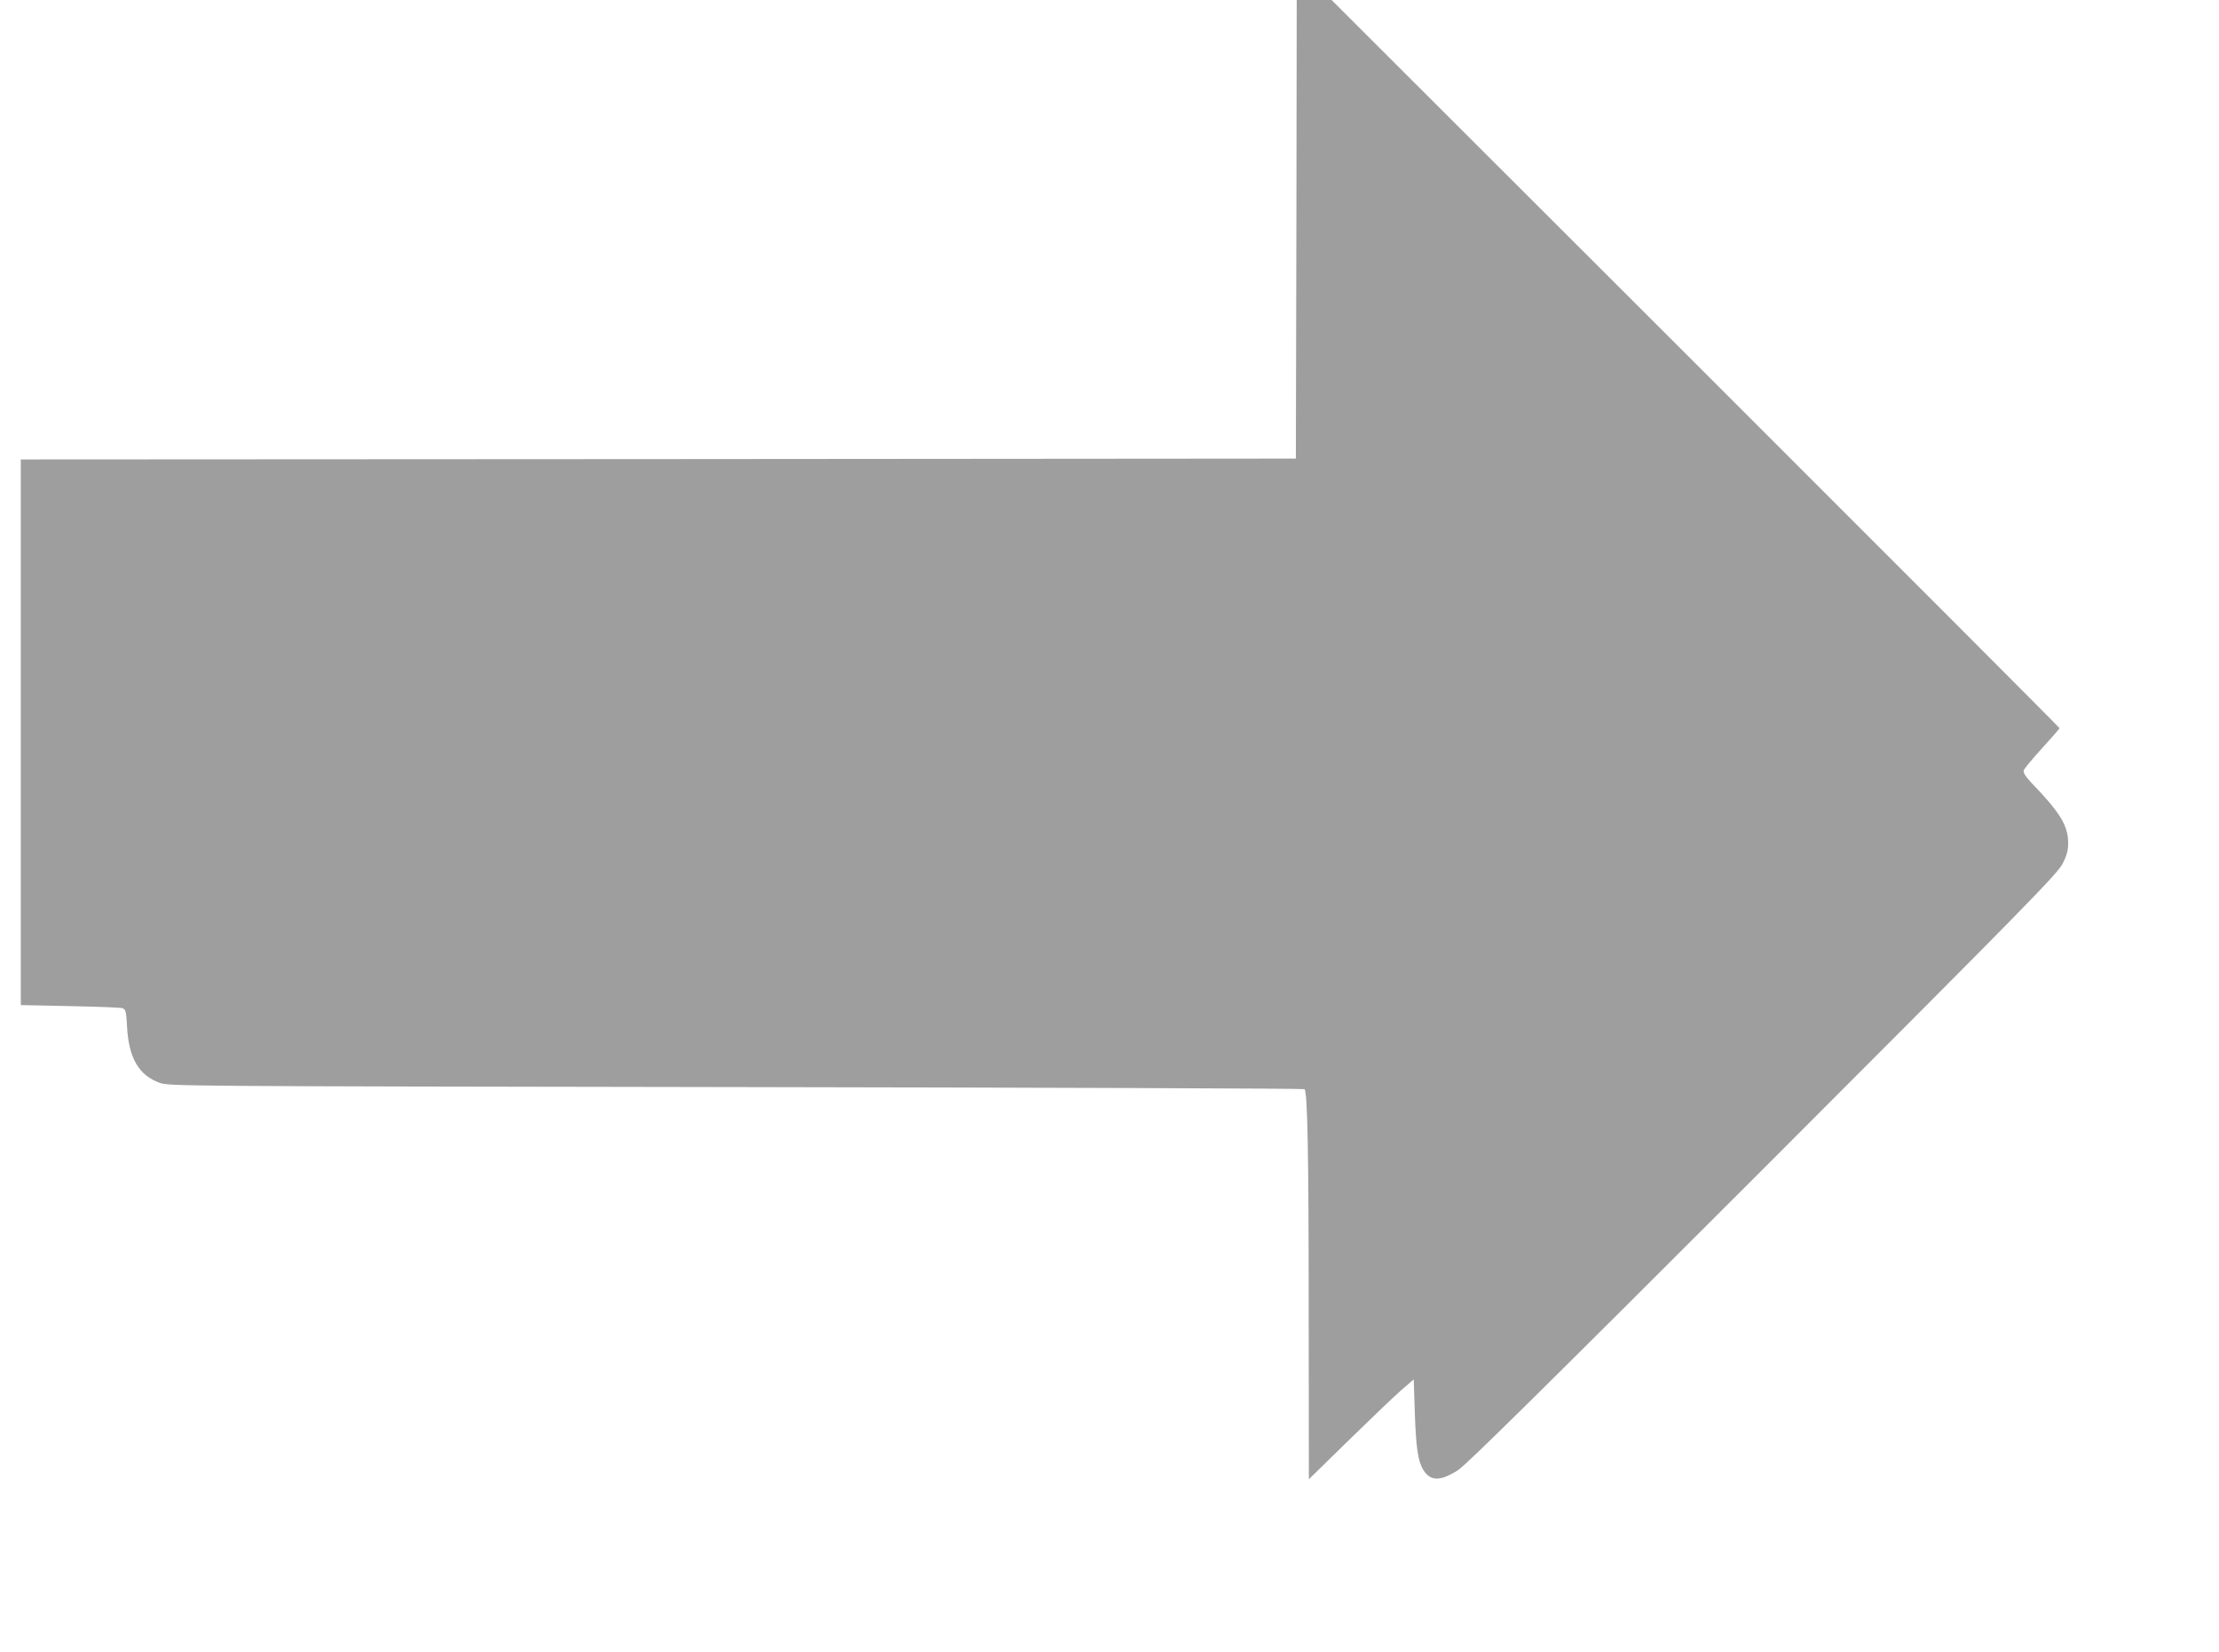 <?xml version="1.0" standalone="no"?>
<!DOCTYPE svg PUBLIC "-//W3C//DTD SVG 20010904//EN"
 "http://www.w3.org/TR/2001/REC-SVG-20010904/DTD/svg10.dtd">
<svg version="1.0" xmlns="http://www.w3.org/2000/svg"
 width="1280pt" height="953pt" viewBox="0 0 1280 953"
 preserveAspectRatio="xMidYMid meet">
<g transform="translate(0,953) scale(0.1,-0.1)"
fill="#9e9e9e" stroke="none">
<path d="M7478 8208 l-3 -1323 -3677 -3 -3678 -2 0 -1574 0 -1573 283 -6 c155
-3 291 -8 303 -12 19 -6 22 -16 27 -109 10 -179 68 -278 187 -321 54 -20 98
-20 3327 -25 1799 -3 3275 -8 3278 -12 17 -17 24 -359 24 -1272 l1 -978 231
226 c127 124 263 254 302 288 l72 62 6 -190 c7 -203 18 -281 49 -332 41 -66
98 -67 201 -1 47 30 506 483 1760 1737 1534 1535 1698 1703 1727 1761 25 49
32 77 32 120 -1 100 -46 174 -213 347 -35 38 -47 57 -43 71 3 10 51 68 106
128 55 60 100 112 100 115 0 4 -945 950 -2099 2103 l-2100 2097 -100 0 -101 0
-2 -1322z"/>
</g>
</svg>
